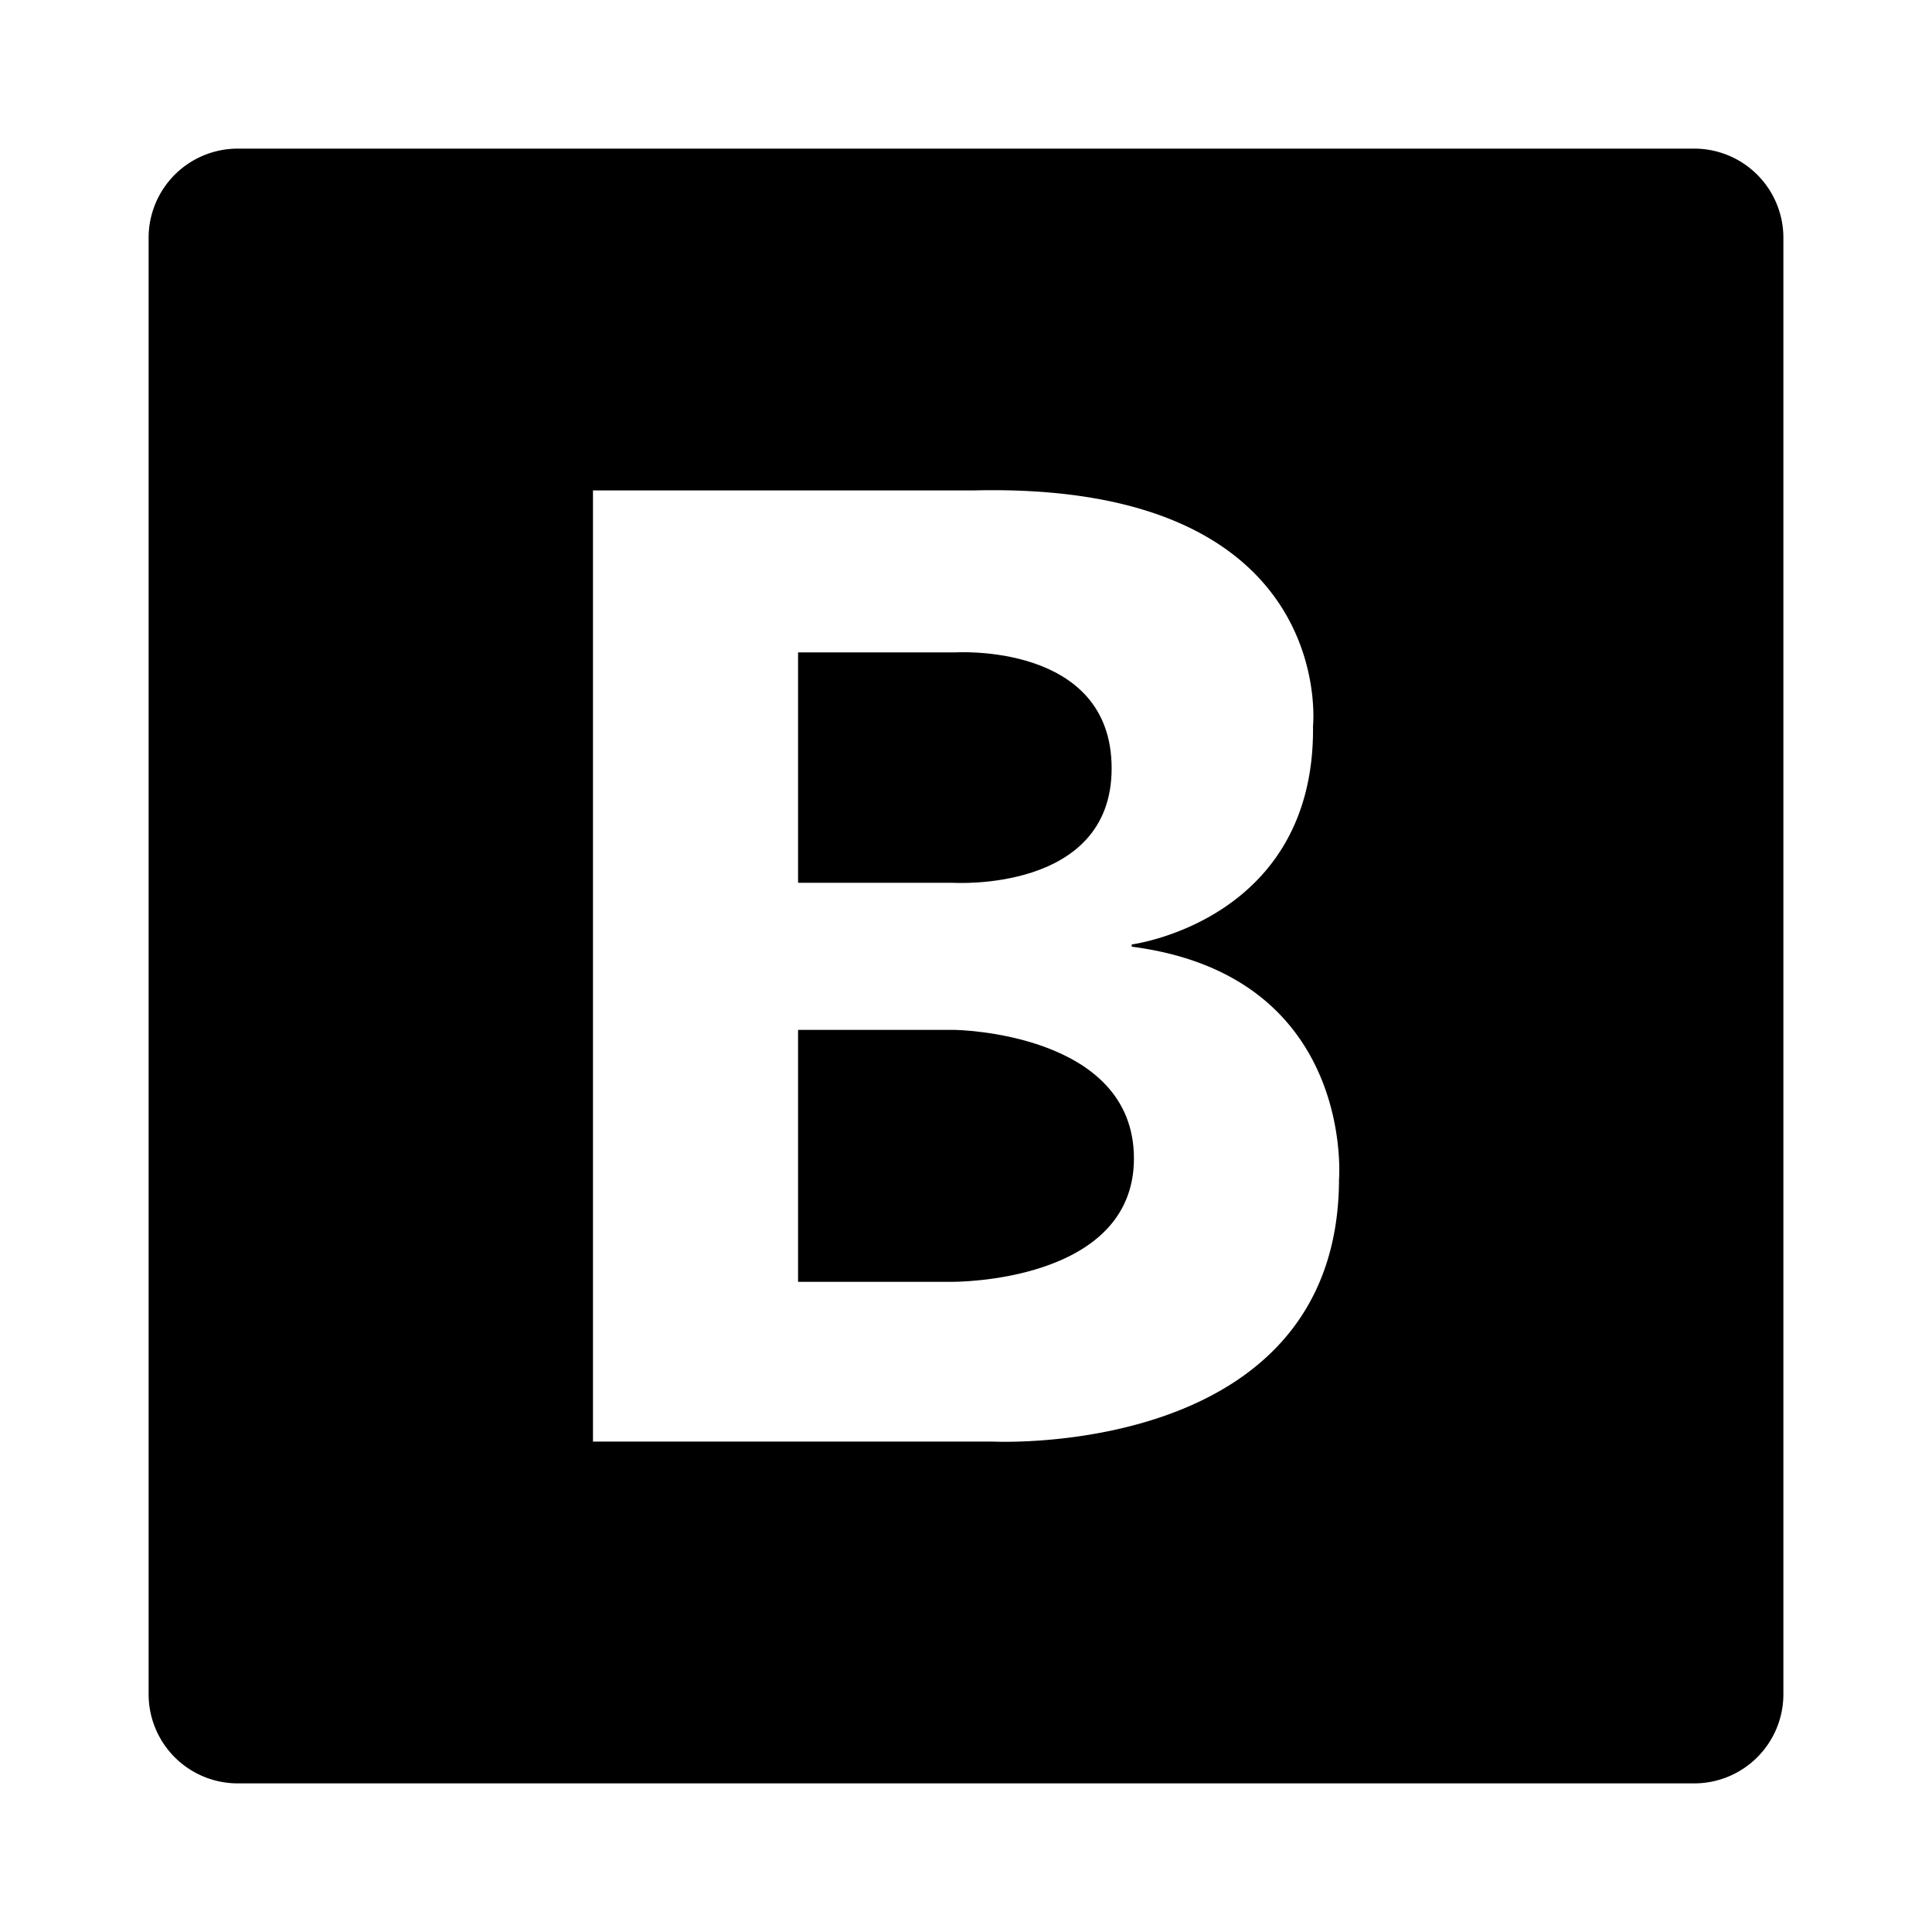 <svg id="a7713448-d6ed-4717-ab07-21b0c2e4d54b" data-name="Blue" xmlns="http://www.w3.org/2000/svg" viewBox="0 0 260 260"><path d="M128.5,138.6H107.4v33.9h20.8s24.4.2,24.4-16.6C152.6,138.9,128.5,138.6,128.5,138.6Z"/><path d="M149.6,103.4c0-17-21.1-15.6-21.1-15.6H107.4v31h20.8S149.6,120.2,149.6,103.4Z"/><path d="M228,20H32A12,12,0,0,0,20,32V228a12,12,0,0,0,12,12H228a12,12,0,0,0,12-12V32A12,12,0,0,0,228,20ZM180.2,158.7c-.1,37.7-46.6,35.3-46.6,35.3H79.8V66H131c49.1-1.2,45.7,31.7,45.7,31.7.3,26.2-24.4,29.4-24.4,29.4v.3C182.4,131.3,180.2,158.7,180.2,158.7Z"/></svg>
